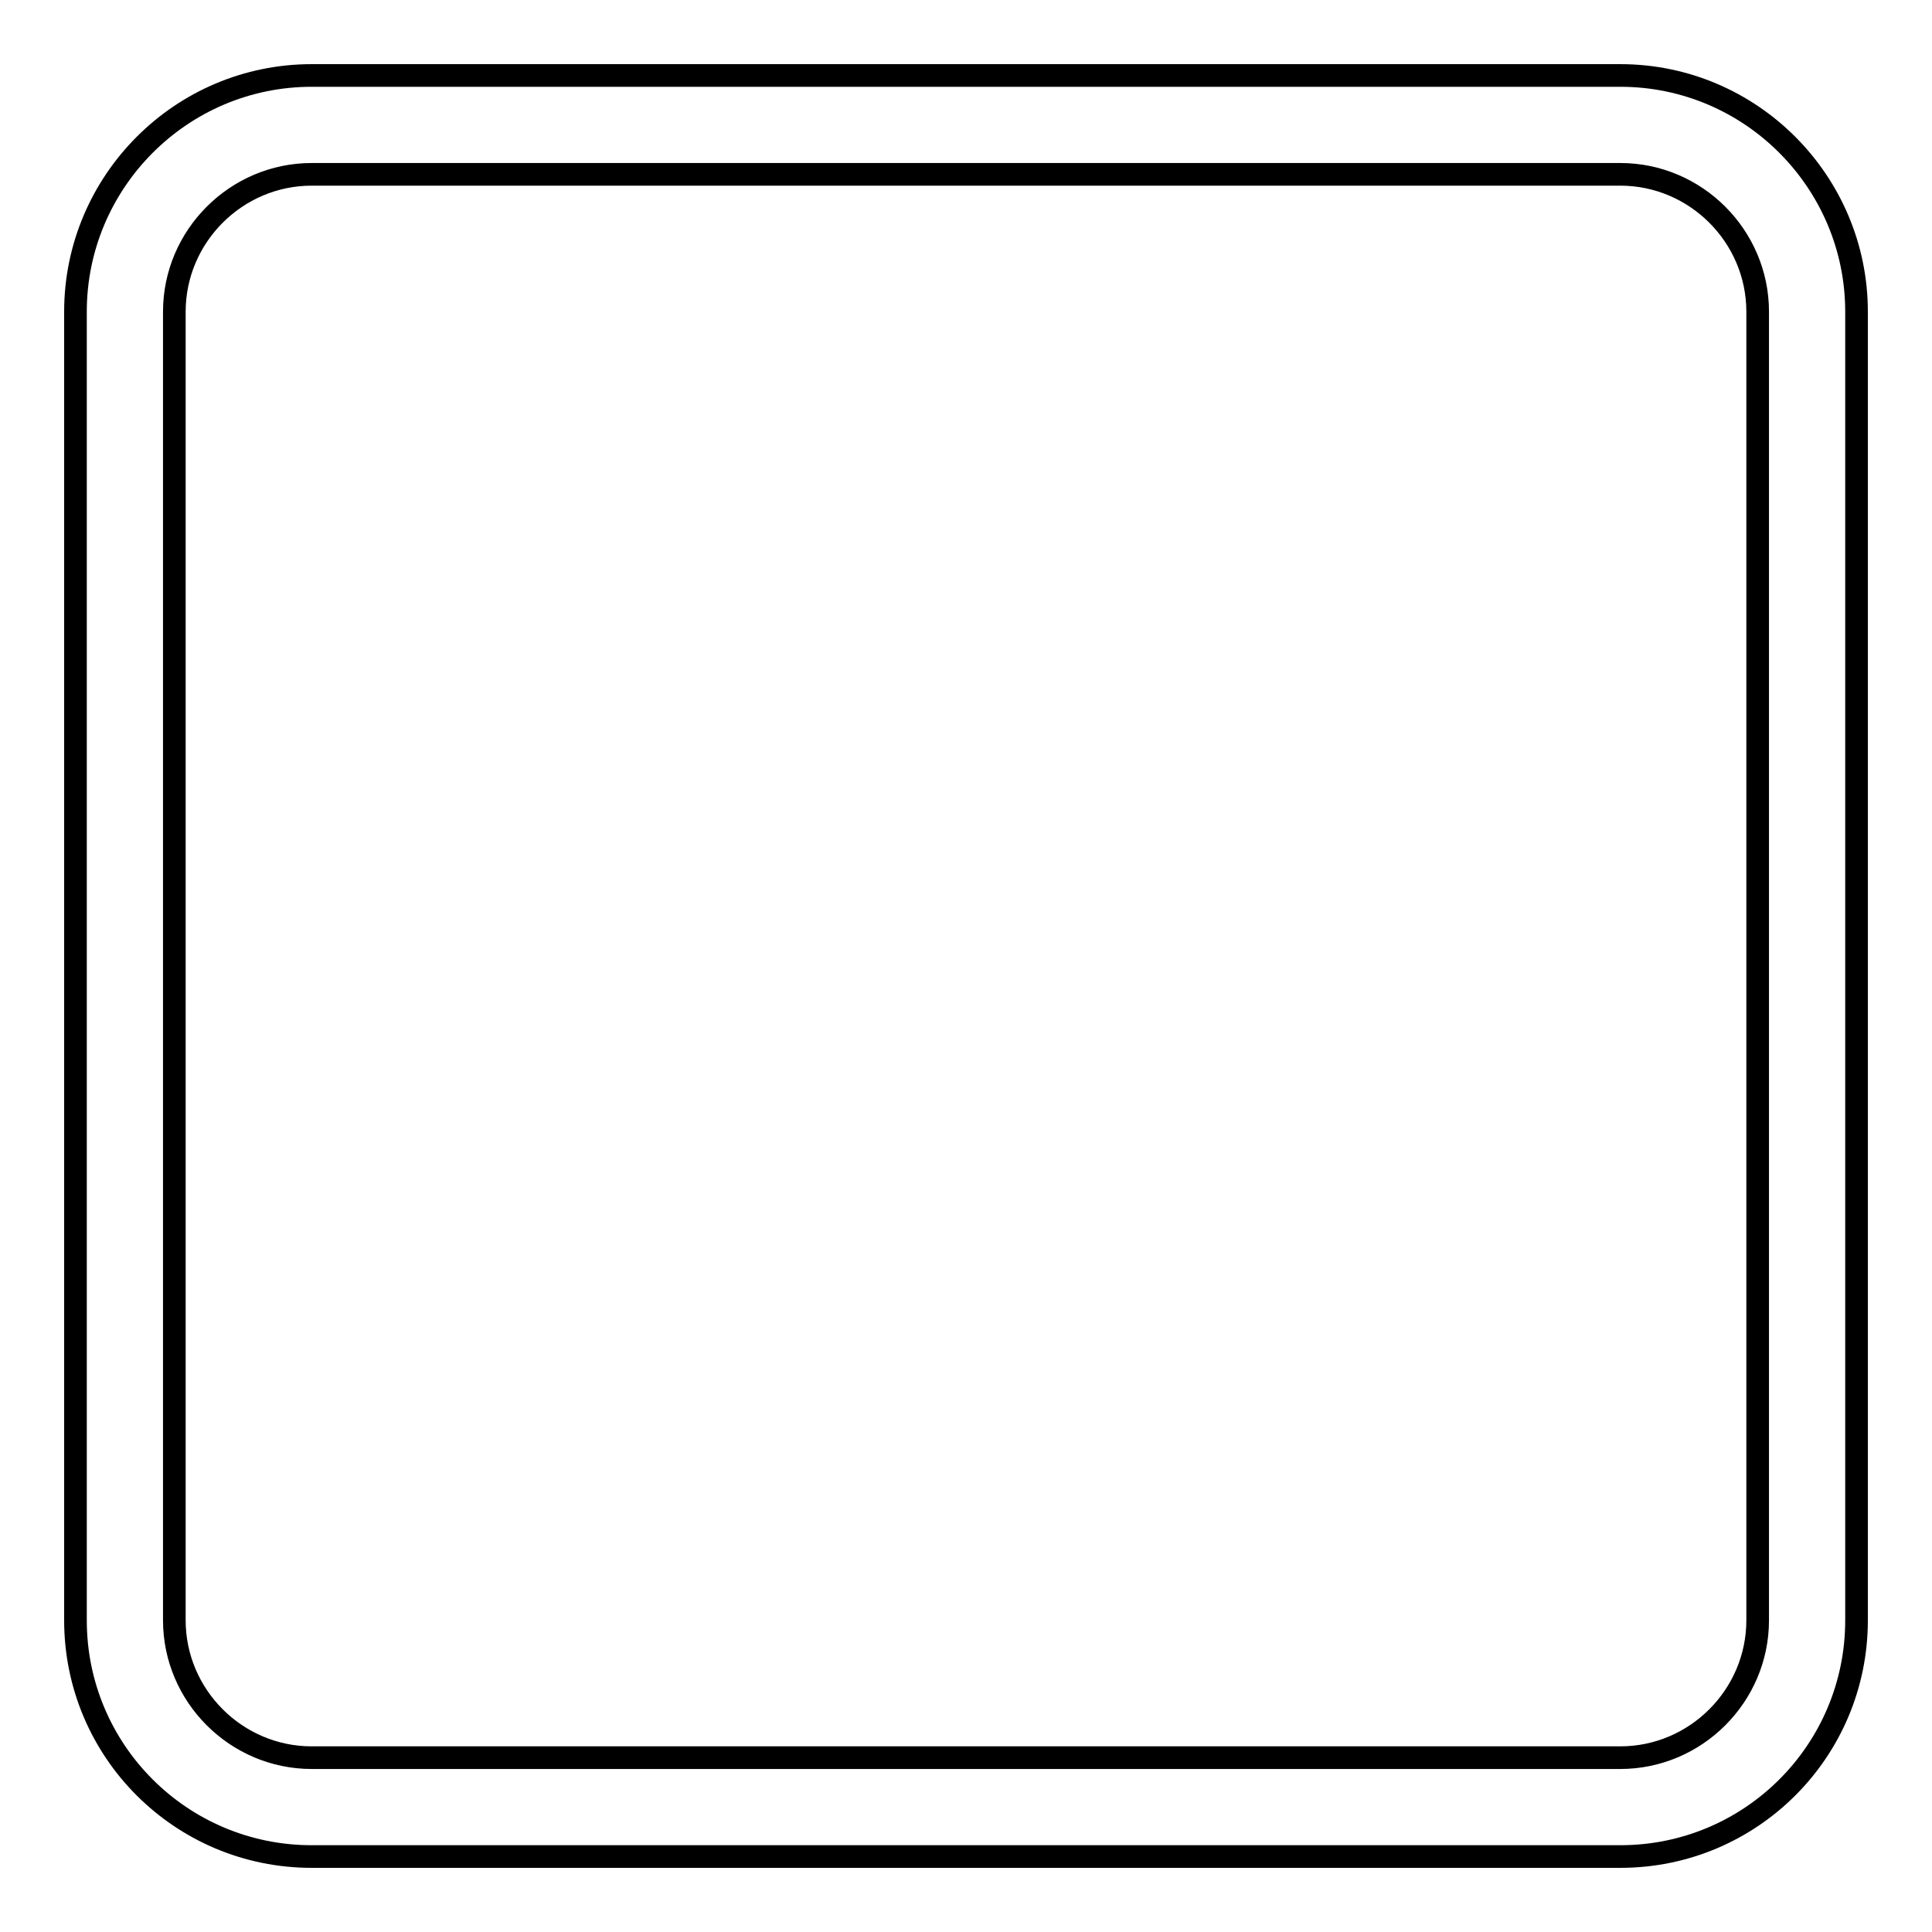 <?xml version="1.0" encoding="utf-8"?>
<!-- Svg Vector Icons : http://www.onlinewebfonts.com/icon -->
<!DOCTYPE svg PUBLIC "-//W3C//DTD SVG 1.1//EN" "http://www.w3.org/Graphics/SVG/1.1/DTD/svg11.dtd">
<svg version="1.1" xmlns="http://www.w3.org/2000/svg" xmlns:xlink="http://www.w3.org/1999/xlink" x="0px" y="0px" viewBox="0 0 256 256" enable-background="new 0 0 256 256" xml:space="preserve">
<g><g><path stroke-width="3" fill-opacity="0" stroke="#000000"  d="M214.7,10H41.3C24,10,10,24.1,10,41.3v173.4C10,232,24,246,41.3,246h173.4c17.3,0,31.3-14,31.3-31.3V41.3C246,24.1,232,10,214.7,10L214.7,10z M232.9,214.7c0,10-8.2,18.2-18.2,18.2H41.3c-10,0-18.2-8.2-18.2-18.2V41.3c0-10,8.2-18.2,18.2-18.2h173.4c10,0,18.2,8.2,18.2,18.2V214.7L232.9,214.7z"/></g></g>
</svg>